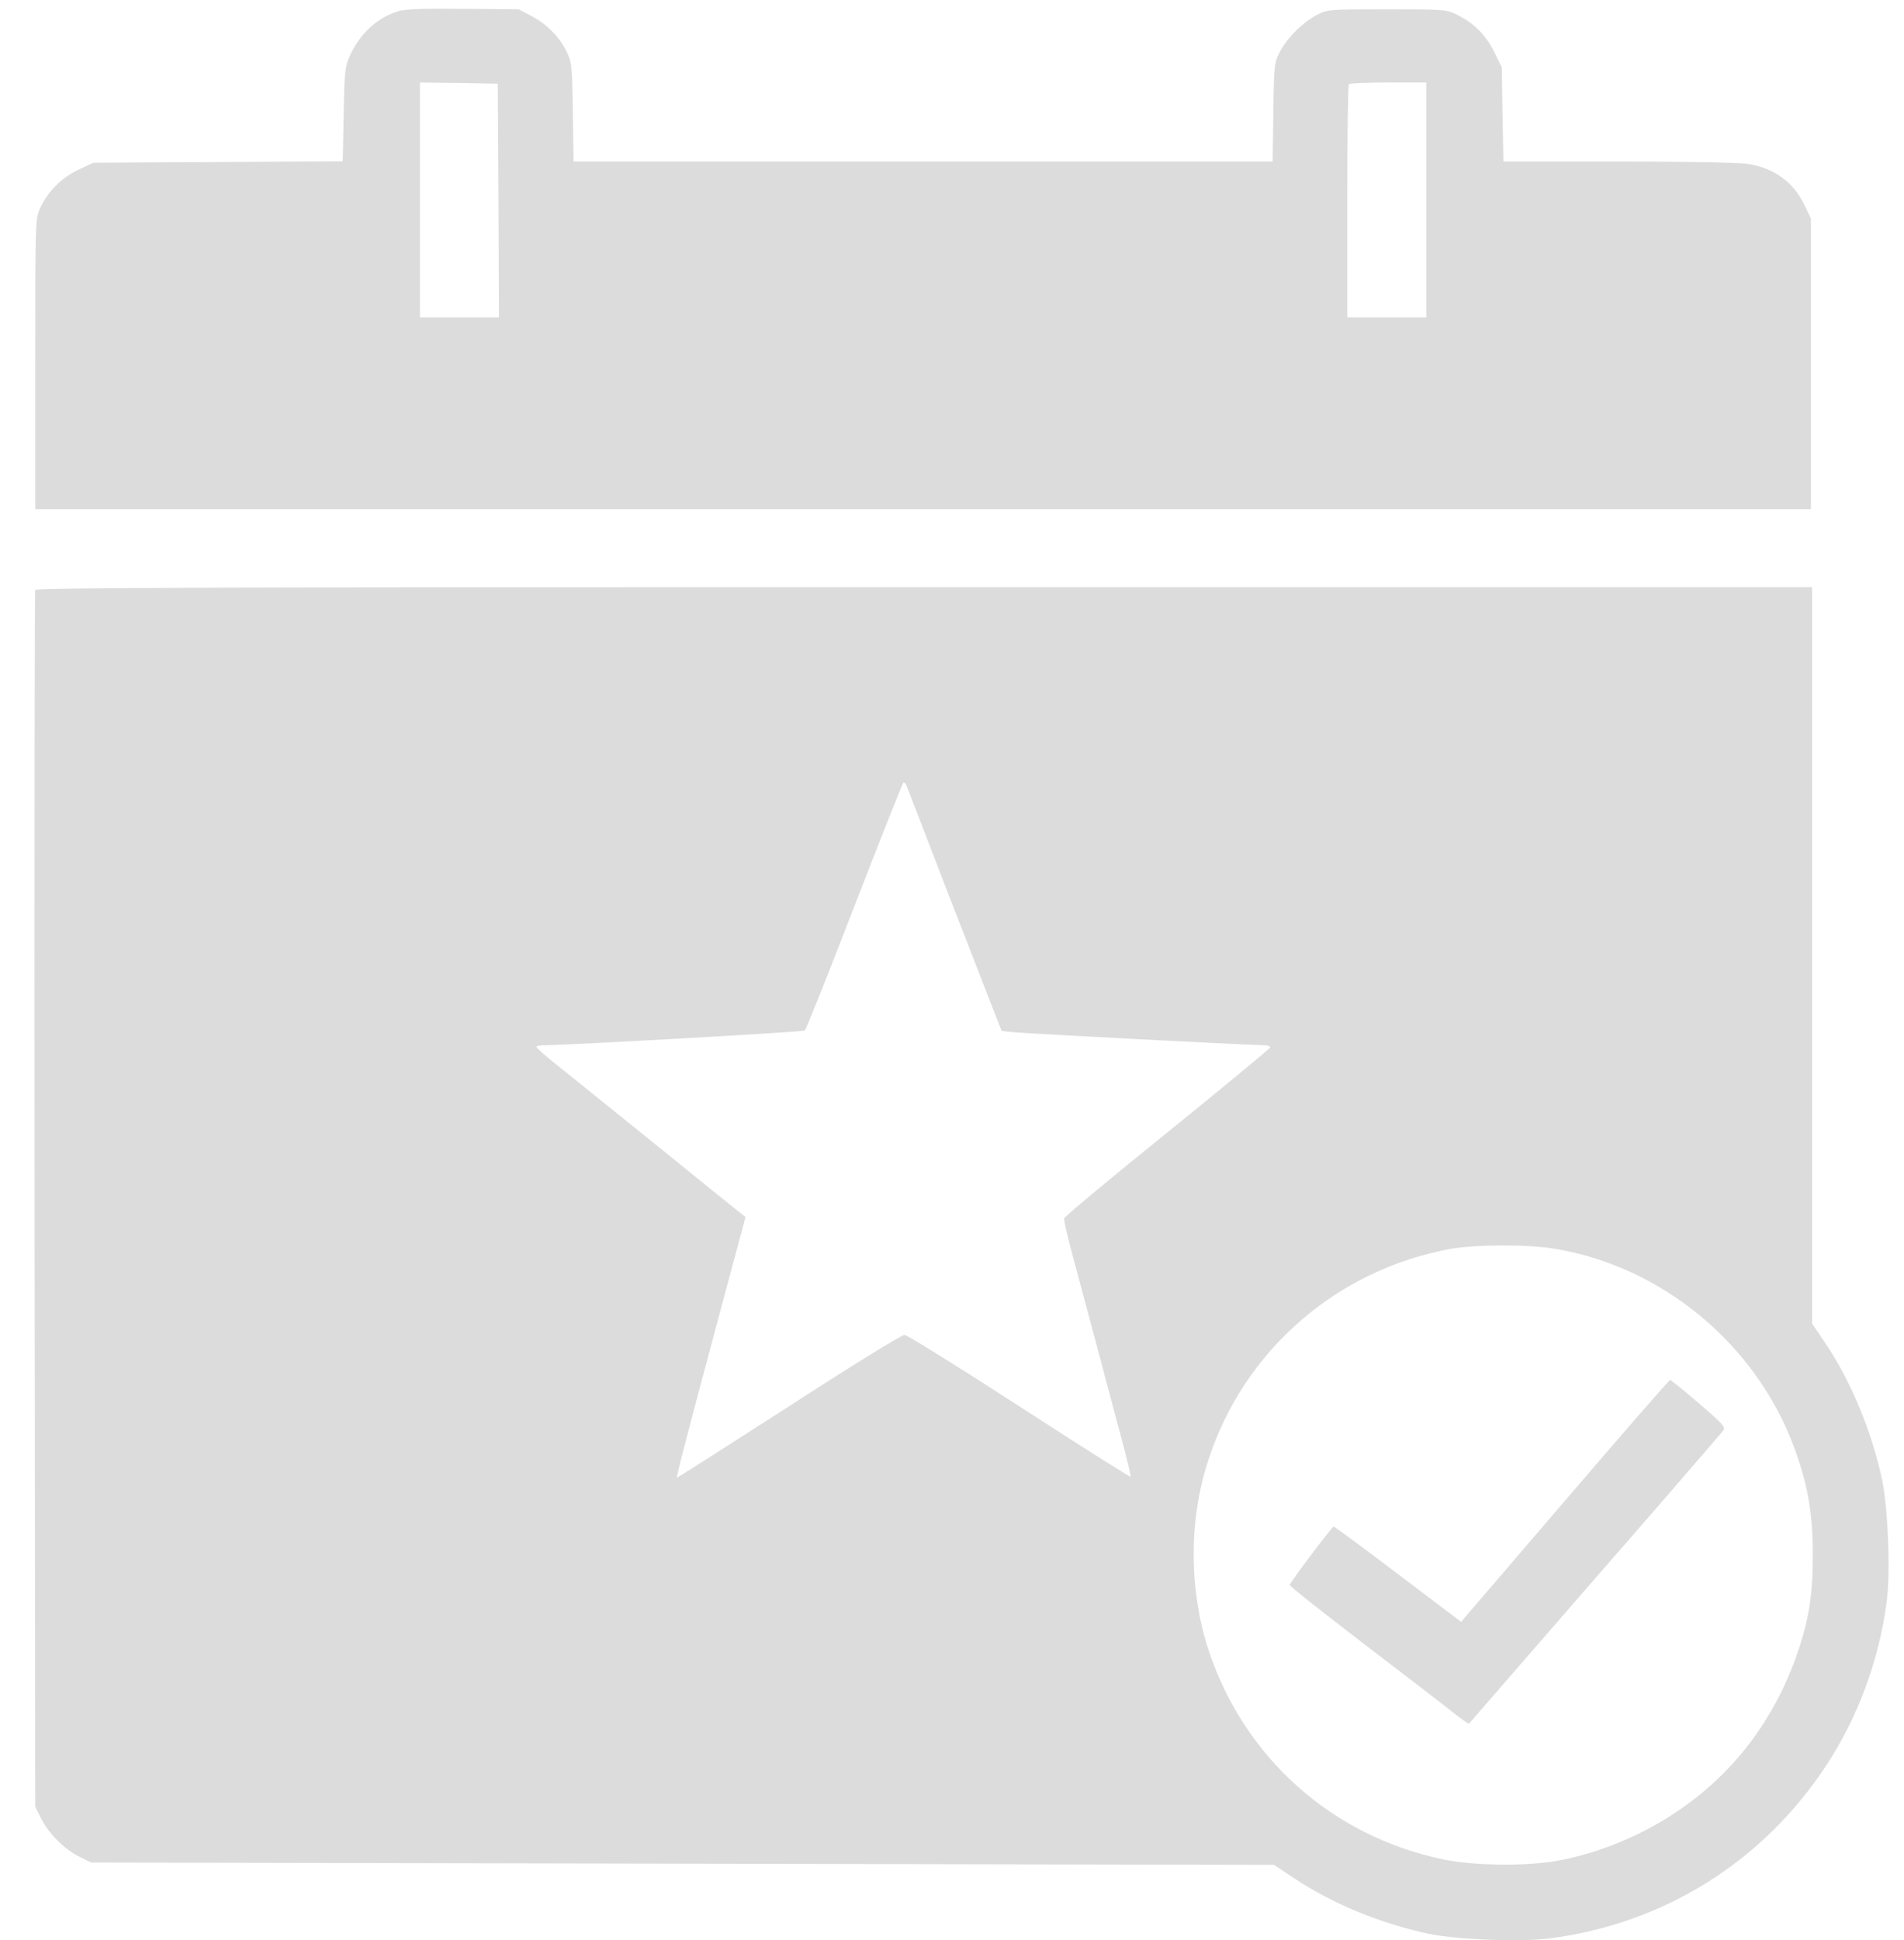 <?xml version="1.0" encoding="UTF-8"?> <svg xmlns="http://www.w3.org/2000/svg" width="54" height="55" viewBox="0 0 54 55" fill="none"><path d="M11.277 0.322C10.684 0.513 10.202 0.962 9.919 1.588C9.787 1.878 9.767 2.036 9.747 3.242L9.721 4.574L6.181 4.594L2.648 4.613L2.24 4.804C1.765 5.022 1.356 5.424 1.145 5.885C1 6.195 1 6.235 1 10.315V14.435H26.18H51.36V10.315V6.195L51.188 5.833C50.872 5.167 50.325 4.765 49.574 4.646C49.356 4.607 47.715 4.58 45.909 4.58H42.639L42.613 3.242L42.593 1.911L42.376 1.469C42.138 0.988 41.802 0.652 41.314 0.414C41.024 0.269 40.939 0.263 39.33 0.263C37.696 0.263 37.643 0.269 37.353 0.421C36.951 0.632 36.522 1.054 36.311 1.449C36.14 1.772 36.133 1.805 36.114 3.176L36.094 4.58H26.18H16.267L16.247 3.176C16.227 1.845 16.22 1.766 16.062 1.449C15.858 1.034 15.502 0.678 15.06 0.447L14.711 0.263L13.129 0.25C11.969 0.237 11.474 0.256 11.277 0.322ZM14.137 5.681L14.151 8.997H13.03H11.909V5.668V2.339L13.017 2.352L14.118 2.372L14.137 5.681ZM40.451 5.668V8.997H39.33H38.21V5.714C38.21 3.908 38.23 2.405 38.256 2.385C38.276 2.359 38.783 2.339 39.376 2.339H40.451V5.668Z" fill="#DCDCDC"></path><path d="M1 16.722C0.98 16.768 0.974 24.546 0.98 34.012L1 51.215L1.165 51.545C1.369 51.967 1.831 52.428 2.253 52.633L2.582 52.797L19.358 52.83L36.133 52.863L36.707 53.246C37.788 53.964 39.132 54.518 40.503 54.815C41.321 54.986 43.133 55.058 43.977 54.946C47.22 54.518 50.022 52.758 51.814 50.016C52.698 48.664 53.291 47.056 53.508 45.415C53.62 44.571 53.548 42.758 53.377 41.941C53.08 40.563 52.493 39.146 51.768 38.072L51.393 37.518V27.077V16.643H26.213C6.128 16.643 1.02 16.663 1 16.722ZM25.705 22.259C25.725 22.305 26.233 23.617 26.832 25.179C27.439 26.735 28.039 28.284 28.171 28.62L28.408 29.226L28.744 29.259C29.113 29.299 35.467 29.628 35.823 29.628C35.949 29.628 36.034 29.655 36.021 29.694C36.014 29.727 34.696 30.815 33.101 32.107C31.506 33.392 30.194 34.486 30.181 34.539C30.168 34.585 30.28 35.066 30.425 35.607C30.57 36.141 30.866 37.248 31.084 38.065C31.302 38.883 31.618 40.063 31.783 40.689C31.954 41.322 32.079 41.849 32.066 41.862C32.046 41.875 30.629 40.979 28.909 39.865C27.188 38.751 25.725 37.841 25.653 37.841C25.58 37.835 24.104 38.744 22.377 39.865C20.643 40.979 19.219 41.888 19.2 41.888C19.173 41.888 19.417 40.939 20.439 37.123L21.144 34.499L20.959 34.354C20.861 34.275 19.826 33.445 18.666 32.502C17.506 31.566 16.253 30.558 15.884 30.261C15.515 29.971 15.212 29.707 15.212 29.674C15.205 29.648 15.344 29.628 15.521 29.628C16.167 29.622 22.765 29.253 22.825 29.213C22.858 29.193 23.491 27.605 24.235 25.68C24.98 23.755 25.607 22.18 25.626 22.18C25.653 22.18 25.686 22.219 25.705 22.259ZM44.076 35.396C47.115 35.89 49.764 38.072 50.859 40.966C51.261 42.033 51.412 42.857 51.412 44.031C51.419 45.197 51.307 45.909 50.964 46.898C50.298 48.803 49.112 50.339 47.471 51.413C46.475 52.066 45.309 52.54 44.181 52.745C43.292 52.91 41.795 52.89 40.912 52.705C37.781 52.046 35.303 49.838 34.288 46.812C33.721 45.112 33.708 43.095 34.268 41.394C35.276 38.283 37.913 35.989 41.143 35.402C41.855 35.277 43.298 35.27 44.076 35.396Z" fill="#DCDCDC"></path><path d="M44.379 42.548L41.439 45.975L39.653 44.624C38.671 43.879 37.847 43.273 37.821 43.273C37.781 43.273 36.628 44.802 36.575 44.927C36.562 44.953 37.498 45.692 38.651 46.575C39.805 47.458 40.952 48.335 41.196 48.533C41.446 48.73 41.65 48.876 41.663 48.862C41.697 48.823 43.549 46.687 45.46 44.492C46.133 43.727 48.717 40.748 48.868 40.557C48.954 40.465 48.881 40.379 48.189 39.786C47.767 39.417 47.392 39.12 47.365 39.12C47.339 39.12 45.994 40.662 44.379 42.548Z" fill="#DCDCDC"></path></svg> 